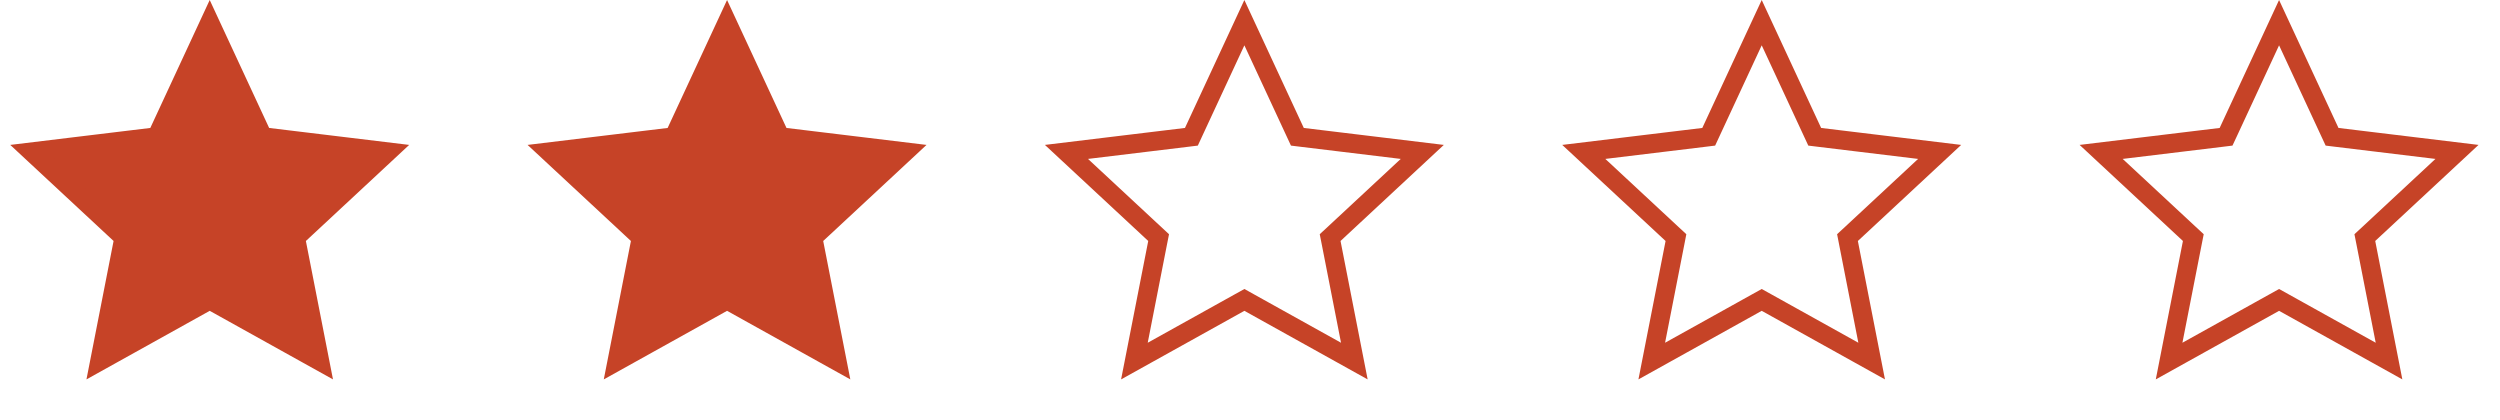 <svg width="131" height="22" viewBox="0 0 131 22" fill="none" xmlns="http://www.w3.org/2000/svg">
<path d="M13.649 6.915L13.767 7.167L14.043 7.201L20.312 7.96L15.688 12.261L15.483 12.45L15.537 12.723L16.751 18.92L11.232 15.85L10.99 15.715L10.747 15.85L5.228 18.92L6.442 12.723L6.496 12.45L6.292 12.261L1.666 7.96L7.937 7.201L8.213 7.167L8.33 6.915L10.989 1.188L13.649 6.915Z" fill="#C64327" stroke="#C64327"/>
<path d="M67.865 6.915L67.982 7.167L68.259 7.201L74.528 7.96L69.903 12.261L69.699 12.45L69.753 12.723L70.967 18.92L65.448 15.85L65.206 15.715L64.963 15.85L59.443 18.92L60.658 12.723L60.712 12.45L60.508 12.261L55.882 7.96L62.152 7.201L62.429 7.167L62.546 6.915L65.205 1.188L67.865 6.915Z" stroke="#C64327"/>
<path d="M40.758 6.915L40.875 7.167L41.151 7.201L47.421 7.96L42.796 12.261L42.592 12.45L42.645 12.723L43.859 18.92L38.341 15.85L38.099 15.715L37.855 15.85L32.336 18.92L33.551 12.723L33.605 12.45L33.4 12.261L28.774 7.96L35.045 7.201L35.321 7.167L35.438 6.915L38.098 1.188L40.758 6.915Z" fill="#C64327" stroke="#C64327"/>
<path d="M94.974 6.915L95.091 7.167L95.367 7.201L101.637 7.96L97.012 12.261L96.808 12.45L96.861 12.723L98.075 18.92L92.557 15.85L92.314 15.715L92.071 15.85L86.552 18.92L87.767 12.723L87.82 12.45L87.616 12.261L82.99 7.96L89.261 7.201L89.537 7.167L89.654 6.915L92.314 1.188L94.974 6.915Z" stroke="#C64327"/>
<path d="M122.083 6.915L122.2 7.167L122.477 7.201L128.746 7.96L124.121 12.261L123.917 12.45L123.971 12.723L125.185 18.92L119.666 15.85L119.424 15.715L119.181 15.85L113.661 18.92L114.876 12.723L114.93 12.45L114.726 12.261L110.1 7.96L116.37 7.201L116.646 7.167L116.764 6.915L119.423 1.188L122.083 6.915Z" stroke="#C64327"/>
</svg>
